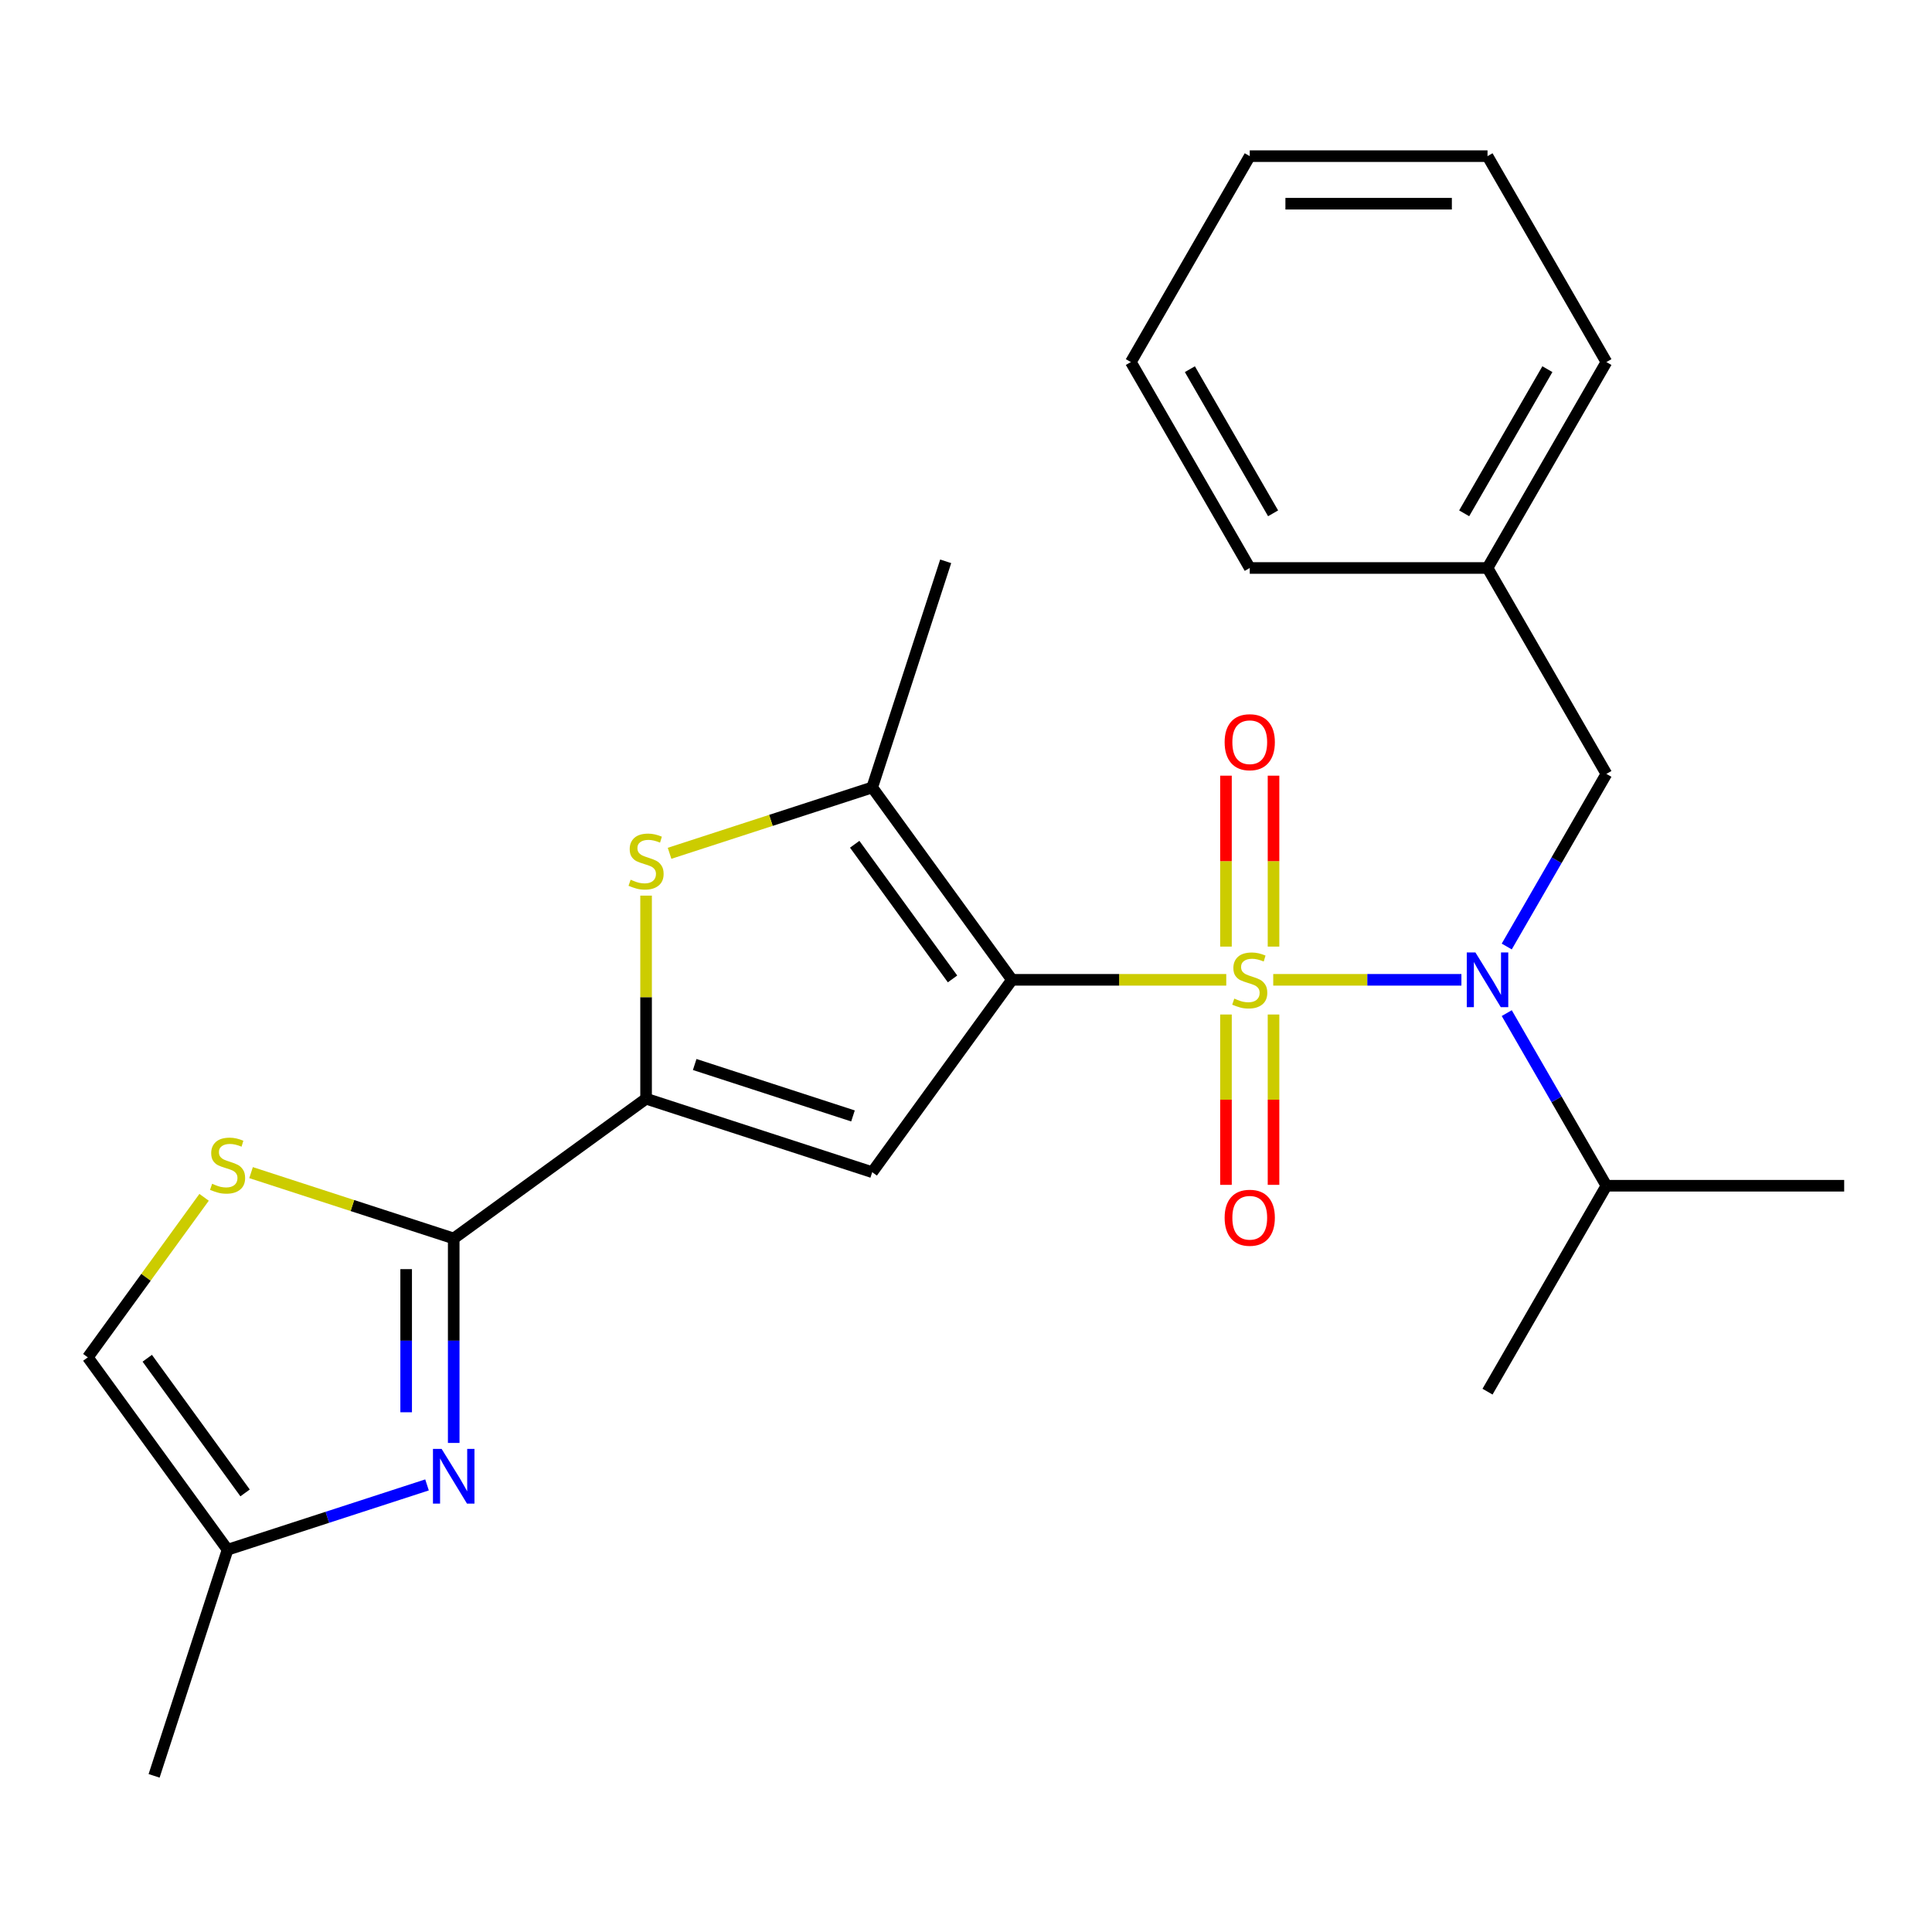 <?xml version='1.0' encoding='iso-8859-1'?>
<svg version='1.1' baseProfile='full'
              xmlns='http://www.w3.org/2000/svg'
                      xmlns:rdkit='http://www.rdkit.org/xml'
                      xmlns:xlink='http://www.w3.org/1999/xlink'
                  xml:space='preserve'
width='1000px' height='1000px' viewBox='0 0 1000 1000'>
<!-- END OF HEADER -->
<rect style='opacity:1.0;fill:#FFFFFF;stroke:none' width='1000' height='1000' x='0' y='0'> </rect>
<path class='bond-0' d='M 634.71,507.153 L 579.253,507.153' style='fill:none;fill-rule:evenodd;stroke:#CCCC00;stroke-width:6px;stroke-linecap:butt;stroke-linejoin:miter;stroke-opacity:1' />
<path class='bond-0' d='M 579.253,507.153 L 523.796,507.153' style='fill:none;fill-rule:evenodd;stroke:#000000;stroke-width:6px;stroke-linecap:butt;stroke-linejoin:miter;stroke-opacity:1' />
<path class='bond-3' d='M 659.024,507.153 L 707.725,507.153' style='fill:none;fill-rule:evenodd;stroke:#CCCC00;stroke-width:6px;stroke-linecap:butt;stroke-linejoin:miter;stroke-opacity:1' />
<path class='bond-3' d='M 707.725,507.153 L 756.426,507.153' style='fill:none;fill-rule:evenodd;stroke:#0000FF;stroke-width:6px;stroke-linecap:butt;stroke-linejoin:miter;stroke-opacity:1' />
<path class='bond-9' d='M 659.174,489.956 L 659.174,445.722' style='fill:none;fill-rule:evenodd;stroke:#CCCC00;stroke-width:6px;stroke-linecap:butt;stroke-linejoin:miter;stroke-opacity:1' />
<path class='bond-9' d='M 659.174,445.722 L 659.174,401.489' style='fill:none;fill-rule:evenodd;stroke:#FF0000;stroke-width:6px;stroke-linecap:butt;stroke-linejoin:miter;stroke-opacity:1' />
<path class='bond-9' d='M 634.56,489.956 L 634.56,445.722' style='fill:none;fill-rule:evenodd;stroke:#CCCC00;stroke-width:6px;stroke-linecap:butt;stroke-linejoin:miter;stroke-opacity:1' />
<path class='bond-9' d='M 634.56,445.722 L 634.56,401.489' style='fill:none;fill-rule:evenodd;stroke:#FF0000;stroke-width:6px;stroke-linecap:butt;stroke-linejoin:miter;stroke-opacity:1' />
<path class='bond-10' d='M 634.56,525.11 L 634.56,569.193' style='fill:none;fill-rule:evenodd;stroke:#CCCC00;stroke-width:6px;stroke-linecap:butt;stroke-linejoin:miter;stroke-opacity:1' />
<path class='bond-10' d='M 634.56,569.193 L 634.56,613.277' style='fill:none;fill-rule:evenodd;stroke:#FF0000;stroke-width:6px;stroke-linecap:butt;stroke-linejoin:miter;stroke-opacity:1' />
<path class='bond-10' d='M 659.174,525.11 L 659.174,569.193' style='fill:none;fill-rule:evenodd;stroke:#CCCC00;stroke-width:6px;stroke-linecap:butt;stroke-linejoin:miter;stroke-opacity:1' />
<path class='bond-10' d='M 659.174,569.193 L 659.174,613.277' style='fill:none;fill-rule:evenodd;stroke:#FF0000;stroke-width:6px;stroke-linecap:butt;stroke-linejoin:miter;stroke-opacity:1' />
<path class='bond-1' d='M 523.796,507.153 L 451.456,606.72' style='fill:none;fill-rule:evenodd;stroke:#000000;stroke-width:6px;stroke-linecap:butt;stroke-linejoin:miter;stroke-opacity:1' />
<path class='bond-5' d='M 523.796,507.153 L 451.456,407.586' style='fill:none;fill-rule:evenodd;stroke:#000000;stroke-width:6px;stroke-linecap:butt;stroke-linejoin:miter;stroke-opacity:1' />
<path class='bond-5' d='M 493.032,506.686 L 442.394,436.989' style='fill:none;fill-rule:evenodd;stroke:#000000;stroke-width:6px;stroke-linecap:butt;stroke-linejoin:miter;stroke-opacity:1' />
<path class='bond-2' d='M 451.456,606.72 L 334.409,568.689' style='fill:none;fill-rule:evenodd;stroke:#000000;stroke-width:6px;stroke-linecap:butt;stroke-linejoin:miter;stroke-opacity:1' />
<path class='bond-2' d='M 441.505,577.606 L 359.572,550.984' style='fill:none;fill-rule:evenodd;stroke:#000000;stroke-width:6px;stroke-linecap:butt;stroke-linejoin:miter;stroke-opacity:1' />
<path class='bond-4' d='M 334.409,568.689 L 234.842,641.028' style='fill:none;fill-rule:evenodd;stroke:#000000;stroke-width:6px;stroke-linecap:butt;stroke-linejoin:miter;stroke-opacity:1' />
<path class='bond-25' d='M 334.409,568.689 L 334.409,516.131' style='fill:none;fill-rule:evenodd;stroke:#000000;stroke-width:6px;stroke-linecap:butt;stroke-linejoin:miter;stroke-opacity:1' />
<path class='bond-25' d='M 334.409,516.131 L 334.409,463.574' style='fill:none;fill-rule:evenodd;stroke:#CCCC00;stroke-width:6px;stroke-linecap:butt;stroke-linejoin:miter;stroke-opacity:1' />
<path class='bond-13' d='M 779.89,489.916 L 805.682,445.243' style='fill:none;fill-rule:evenodd;stroke:#0000FF;stroke-width:6px;stroke-linecap:butt;stroke-linejoin:miter;stroke-opacity:1' />
<path class='bond-13' d='M 805.682,445.243 L 831.474,400.57' style='fill:none;fill-rule:evenodd;stroke:#000000;stroke-width:6px;stroke-linecap:butt;stroke-linejoin:miter;stroke-opacity:1' />
<path class='bond-14' d='M 779.89,524.39 L 805.682,569.063' style='fill:none;fill-rule:evenodd;stroke:#0000FF;stroke-width:6px;stroke-linecap:butt;stroke-linejoin:miter;stroke-opacity:1' />
<path class='bond-14' d='M 805.682,569.063 L 831.474,613.736' style='fill:none;fill-rule:evenodd;stroke:#000000;stroke-width:6px;stroke-linecap:butt;stroke-linejoin:miter;stroke-opacity:1' />
<path class='bond-7' d='M 234.842,641.028 L 234.842,693.945' style='fill:none;fill-rule:evenodd;stroke:#000000;stroke-width:6px;stroke-linecap:butt;stroke-linejoin:miter;stroke-opacity:1' />
<path class='bond-7' d='M 234.842,693.945 L 234.842,746.863' style='fill:none;fill-rule:evenodd;stroke:#0000FF;stroke-width:6px;stroke-linecap:butt;stroke-linejoin:miter;stroke-opacity:1' />
<path class='bond-7' d='M 210.228,656.903 L 210.228,693.945' style='fill:none;fill-rule:evenodd;stroke:#000000;stroke-width:6px;stroke-linecap:butt;stroke-linejoin:miter;stroke-opacity:1' />
<path class='bond-7' d='M 210.228,693.945 L 210.228,730.988' style='fill:none;fill-rule:evenodd;stroke:#0000FF;stroke-width:6px;stroke-linecap:butt;stroke-linejoin:miter;stroke-opacity:1' />
<path class='bond-8' d='M 234.842,641.028 L 182.396,623.988' style='fill:none;fill-rule:evenodd;stroke:#000000;stroke-width:6px;stroke-linecap:butt;stroke-linejoin:miter;stroke-opacity:1' />
<path class='bond-8' d='M 182.396,623.988 L 129.951,606.947' style='fill:none;fill-rule:evenodd;stroke:#CCCC00;stroke-width:6px;stroke-linecap:butt;stroke-linejoin:miter;stroke-opacity:1' />
<path class='bond-6' d='M 451.456,407.586 L 399.011,424.627' style='fill:none;fill-rule:evenodd;stroke:#000000;stroke-width:6px;stroke-linecap:butt;stroke-linejoin:miter;stroke-opacity:1' />
<path class='bond-6' d='M 399.011,424.627 L 346.565,441.667' style='fill:none;fill-rule:evenodd;stroke:#CCCC00;stroke-width:6px;stroke-linecap:butt;stroke-linejoin:miter;stroke-opacity:1' />
<path class='bond-16' d='M 451.456,407.586 L 489.487,290.539' style='fill:none;fill-rule:evenodd;stroke:#000000;stroke-width:6px;stroke-linecap:butt;stroke-linejoin:miter;stroke-opacity:1' />
<path class='bond-11' d='M 221.025,768.589 L 169.41,785.36' style='fill:none;fill-rule:evenodd;stroke:#0000FF;stroke-width:6px;stroke-linecap:butt;stroke-linejoin:miter;stroke-opacity:1' />
<path class='bond-11' d='M 169.41,785.36 L 117.794,802.131' style='fill:none;fill-rule:evenodd;stroke:#000000;stroke-width:6px;stroke-linecap:butt;stroke-linejoin:miter;stroke-opacity:1' />
<path class='bond-12' d='M 105.637,619.729 L 75.546,661.147' style='fill:none;fill-rule:evenodd;stroke:#CCCC00;stroke-width:6px;stroke-linecap:butt;stroke-linejoin:miter;stroke-opacity:1' />
<path class='bond-12' d='M 75.546,661.147 L 45.455,702.564' style='fill:none;fill-rule:evenodd;stroke:#000000;stroke-width:6px;stroke-linecap:butt;stroke-linejoin:miter;stroke-opacity:1' />
<path class='bond-17' d='M 117.794,802.131 L 79.763,919.178' style='fill:none;fill-rule:evenodd;stroke:#000000;stroke-width:6px;stroke-linecap:butt;stroke-linejoin:miter;stroke-opacity:1' />
<path class='bond-27' d='M 117.794,802.131 L 45.455,702.564' style='fill:none;fill-rule:evenodd;stroke:#000000;stroke-width:6px;stroke-linecap:butt;stroke-linejoin:miter;stroke-opacity:1' />
<path class='bond-27' d='M 126.856,772.728 L 76.219,703.031' style='fill:none;fill-rule:evenodd;stroke:#000000;stroke-width:6px;stroke-linecap:butt;stroke-linejoin:miter;stroke-opacity:1' />
<path class='bond-15' d='M 831.474,400.57 L 769.938,293.987' style='fill:none;fill-rule:evenodd;stroke:#000000;stroke-width:6px;stroke-linecap:butt;stroke-linejoin:miter;stroke-opacity:1' />
<path class='bond-18' d='M 831.474,613.736 L 769.938,720.319' style='fill:none;fill-rule:evenodd;stroke:#000000;stroke-width:6px;stroke-linecap:butt;stroke-linejoin:miter;stroke-opacity:1' />
<path class='bond-19' d='M 831.474,613.736 L 954.545,613.736' style='fill:none;fill-rule:evenodd;stroke:#000000;stroke-width:6px;stroke-linecap:butt;stroke-linejoin:miter;stroke-opacity:1' />
<path class='bond-20' d='M 769.938,293.987 L 831.474,187.404' style='fill:none;fill-rule:evenodd;stroke:#000000;stroke-width:6px;stroke-linecap:butt;stroke-linejoin:miter;stroke-opacity:1' />
<path class='bond-20' d='M 757.852,265.693 L 800.927,191.085' style='fill:none;fill-rule:evenodd;stroke:#000000;stroke-width:6px;stroke-linecap:butt;stroke-linejoin:miter;stroke-opacity:1' />
<path class='bond-21' d='M 769.938,293.987 L 646.867,293.987' style='fill:none;fill-rule:evenodd;stroke:#000000;stroke-width:6px;stroke-linecap:butt;stroke-linejoin:miter;stroke-opacity:1' />
<path class='bond-23' d='M 831.474,187.404 L 769.938,80.822' style='fill:none;fill-rule:evenodd;stroke:#000000;stroke-width:6px;stroke-linecap:butt;stroke-linejoin:miter;stroke-opacity:1' />
<path class='bond-22' d='M 646.867,293.987 L 585.332,187.404' style='fill:none;fill-rule:evenodd;stroke:#000000;stroke-width:6px;stroke-linecap:butt;stroke-linejoin:miter;stroke-opacity:1' />
<path class='bond-22' d='M 658.953,265.693 L 615.878,191.085' style='fill:none;fill-rule:evenodd;stroke:#000000;stroke-width:6px;stroke-linecap:butt;stroke-linejoin:miter;stroke-opacity:1' />
<path class='bond-24' d='M 585.332,187.404 L 646.867,80.822' style='fill:none;fill-rule:evenodd;stroke:#000000;stroke-width:6px;stroke-linecap:butt;stroke-linejoin:miter;stroke-opacity:1' />
<path class='bond-26' d='M 769.938,80.822 L 646.867,80.822' style='fill:none;fill-rule:evenodd;stroke:#000000;stroke-width:6px;stroke-linecap:butt;stroke-linejoin:miter;stroke-opacity:1' />
<path class='bond-26' d='M 751.478,105.436 L 665.328,105.436' style='fill:none;fill-rule:evenodd;stroke:#000000;stroke-width:6px;stroke-linecap:butt;stroke-linejoin:miter;stroke-opacity:1' />
<path  class='atom-0' d='M 638.867 516.873
Q 639.187 516.993, 640.507 517.553
Q 641.827 518.113, 643.267 518.473
Q 644.747 518.793, 646.187 518.793
Q 648.867 518.793, 650.427 517.513
Q 651.987 516.193, 651.987 513.913
Q 651.987 512.353, 651.187 511.393
Q 650.427 510.433, 649.227 509.913
Q 648.027 509.393, 646.027 508.793
Q 643.507 508.033, 641.987 507.313
Q 640.507 506.593, 639.427 505.073
Q 638.387 503.553, 638.387 500.993
Q 638.387 497.433, 640.787 495.233
Q 643.227 493.033, 648.027 493.033
Q 651.307 493.033, 655.027 494.593
L 654.107 497.673
Q 650.707 496.273, 648.147 496.273
Q 645.387 496.273, 643.867 497.433
Q 642.347 498.553, 642.387 500.513
Q 642.387 502.033, 643.147 502.953
Q 643.947 503.873, 645.067 504.393
Q 646.227 504.913, 648.147 505.513
Q 650.707 506.313, 652.227 507.113
Q 653.747 507.913, 654.827 509.553
Q 655.947 511.153, 655.947 513.913
Q 655.947 517.833, 653.307 519.953
Q 650.707 522.033, 646.347 522.033
Q 643.827 522.033, 641.907 521.473
Q 640.027 520.953, 637.787 520.033
L 638.867 516.873
' fill='#CCCC00'/>
<path  class='atom-4' d='M 763.678 492.993
L 772.958 507.993
Q 773.878 509.473, 775.358 512.153
Q 776.838 514.833, 776.918 514.993
L 776.918 492.993
L 780.678 492.993
L 780.678 521.313
L 776.798 521.313
L 766.838 504.913
Q 765.678 502.993, 764.438 500.793
Q 763.238 498.593, 762.878 497.913
L 762.878 521.313
L 759.198 521.313
L 759.198 492.993
L 763.678 492.993
' fill='#0000FF'/>
<path  class='atom-7' d='M 326.409 455.337
Q 326.729 455.457, 328.049 456.017
Q 329.369 456.577, 330.809 456.937
Q 332.289 457.257, 333.729 457.257
Q 336.409 457.257, 337.969 455.977
Q 339.529 454.657, 339.529 452.377
Q 339.529 450.817, 338.729 449.857
Q 337.969 448.897, 336.769 448.377
Q 335.569 447.857, 333.569 447.257
Q 331.049 446.497, 329.529 445.777
Q 328.049 445.057, 326.969 443.537
Q 325.929 442.017, 325.929 439.457
Q 325.929 435.897, 328.329 433.697
Q 330.769 431.497, 335.569 431.497
Q 338.849 431.497, 342.569 433.057
L 341.649 436.137
Q 338.249 434.737, 335.689 434.737
Q 332.929 434.737, 331.409 435.897
Q 329.889 437.017, 329.929 438.977
Q 329.929 440.497, 330.689 441.417
Q 331.489 442.337, 332.609 442.857
Q 333.769 443.377, 335.689 443.977
Q 338.249 444.777, 339.769 445.577
Q 341.289 446.377, 342.369 448.017
Q 343.489 449.617, 343.489 452.377
Q 343.489 456.297, 340.849 458.417
Q 338.249 460.497, 333.889 460.497
Q 331.369 460.497, 329.449 459.937
Q 327.569 459.417, 325.329 458.497
L 326.409 455.337
' fill='#CCCC00'/>
<path  class='atom-8' d='M 228.582 749.94
L 237.862 764.94
Q 238.782 766.42, 240.262 769.1
Q 241.742 771.78, 241.822 771.94
L 241.822 749.94
L 245.582 749.94
L 245.582 778.26
L 241.702 778.26
L 231.742 761.86
Q 230.582 759.94, 229.342 757.74
Q 228.142 755.54, 227.782 754.86
L 227.782 778.26
L 224.102 778.26
L 224.102 749.94
L 228.582 749.94
' fill='#0000FF'/>
<path  class='atom-9' d='M 109.794 612.717
Q 110.114 612.837, 111.434 613.397
Q 112.754 613.957, 114.194 614.317
Q 115.674 614.637, 117.114 614.637
Q 119.794 614.637, 121.354 613.357
Q 122.914 612.037, 122.914 609.757
Q 122.914 608.197, 122.114 607.237
Q 121.354 606.277, 120.154 605.757
Q 118.954 605.237, 116.954 604.637
Q 114.434 603.877, 112.914 603.157
Q 111.434 602.437, 110.354 600.917
Q 109.314 599.397, 109.314 596.837
Q 109.314 593.277, 111.714 591.077
Q 114.154 588.877, 118.954 588.877
Q 122.234 588.877, 125.954 590.437
L 125.034 593.517
Q 121.634 592.117, 119.074 592.117
Q 116.314 592.117, 114.794 593.277
Q 113.274 594.397, 113.314 596.357
Q 113.314 597.877, 114.074 598.797
Q 114.874 599.717, 115.994 600.237
Q 117.154 600.757, 119.074 601.357
Q 121.634 602.157, 123.154 602.957
Q 124.674 603.757, 125.754 605.397
Q 126.874 606.997, 126.874 609.757
Q 126.874 613.677, 124.234 615.797
Q 121.634 617.877, 117.274 617.877
Q 114.754 617.877, 112.834 617.317
Q 110.954 616.797, 108.714 615.877
L 109.794 612.717
' fill='#CCCC00'/>
<path  class='atom-10' d='M 633.867 384.162
Q 633.867 377.362, 637.227 373.562
Q 640.587 369.762, 646.867 369.762
Q 653.147 369.762, 656.507 373.562
Q 659.867 377.362, 659.867 384.162
Q 659.867 391.042, 656.467 394.962
Q 653.067 398.842, 646.867 398.842
Q 640.627 398.842, 637.227 394.962
Q 633.867 391.082, 633.867 384.162
M 646.867 395.642
Q 651.187 395.642, 653.507 392.762
Q 655.867 389.842, 655.867 384.162
Q 655.867 378.602, 653.507 375.802
Q 651.187 372.962, 646.867 372.962
Q 642.547 372.962, 640.187 375.762
Q 637.867 378.562, 637.867 384.162
Q 637.867 389.882, 640.187 392.762
Q 642.547 395.642, 646.867 395.642
' fill='#FF0000'/>
<path  class='atom-11' d='M 633.867 630.304
Q 633.867 623.504, 637.227 619.704
Q 640.587 615.904, 646.867 615.904
Q 653.147 615.904, 656.507 619.704
Q 659.867 623.504, 659.867 630.304
Q 659.867 637.184, 656.467 641.104
Q 653.067 644.984, 646.867 644.984
Q 640.627 644.984, 637.227 641.104
Q 633.867 637.224, 633.867 630.304
M 646.867 641.784
Q 651.187 641.784, 653.507 638.904
Q 655.867 635.984, 655.867 630.304
Q 655.867 624.744, 653.507 621.944
Q 651.187 619.104, 646.867 619.104
Q 642.547 619.104, 640.187 621.904
Q 637.867 624.704, 637.867 630.304
Q 637.867 636.024, 640.187 638.904
Q 642.547 641.784, 646.867 641.784
' fill='#FF0000'/>
</svg>

